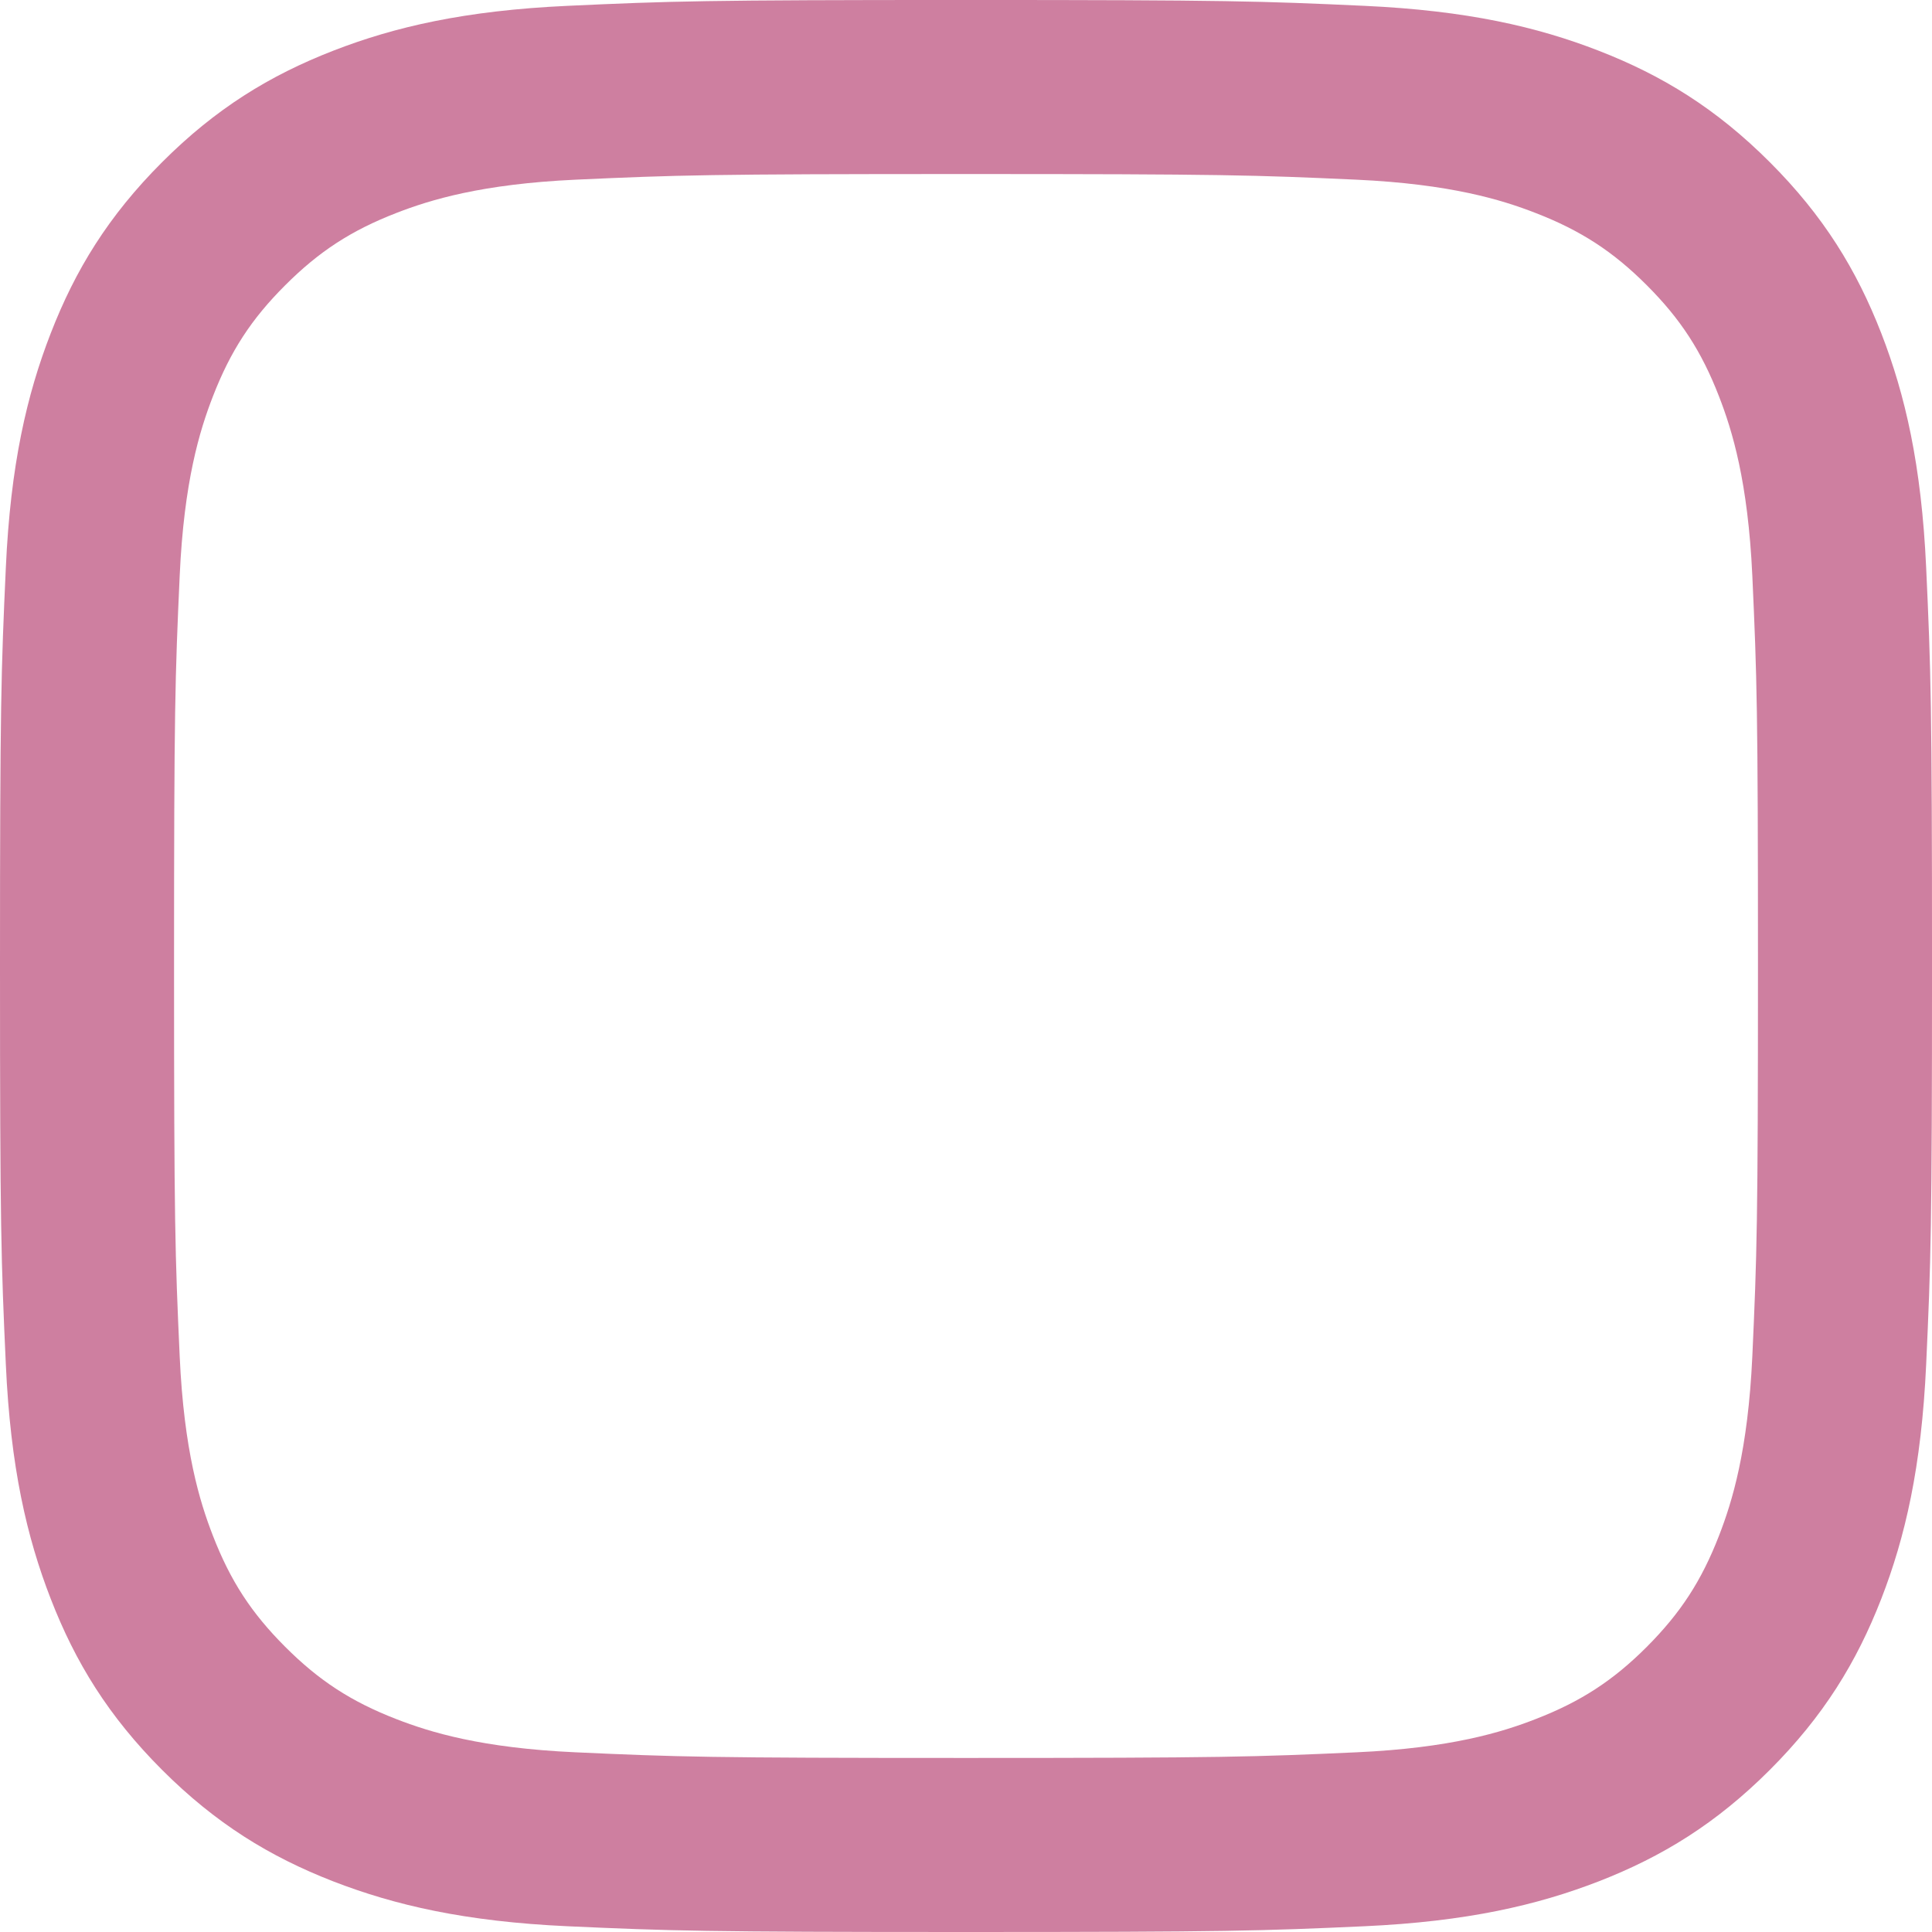 <?xml version="1.0" encoding="UTF-8"?> <svg xmlns="http://www.w3.org/2000/svg" width="112" height="112" viewBox="0 0 112 112" fill="none"> <path d="M55.998 -0.001C40.788 -0.001 38.883 0.064 32.91 0.338C26.947 0.611 22.879 1.556 19.315 2.941C15.634 4.373 12.51 6.289 9.397 9.402C6.285 12.515 4.369 15.638 2.941 19.32C1.556 22.884 0.607 26.952 0.338 32.914C0.065 38.888 0 40.793 0 56.002C0 71.212 0.065 73.117 0.338 79.091C0.607 85.053 1.556 89.121 2.941 92.685C4.369 96.366 6.285 99.49 9.397 102.603C12.51 105.715 15.634 107.631 19.315 109.064C22.879 110.444 26.947 111.394 32.91 111.667C38.883 111.936 40.788 112 55.998 112C71.207 112 73.113 111.936 79.086 111.667C85.049 111.394 89.116 110.444 92.68 109.064C96.362 107.631 99.485 105.715 102.598 102.603C105.711 99.49 107.627 96.366 109.06 92.685C110.444 89.121 111.389 85.053 111.662 79.091C111.936 73.117 112.001 71.212 112.001 56.002C112.001 40.793 111.936 38.888 111.662 32.914C111.389 26.952 110.444 22.884 109.06 19.32C107.627 15.638 105.711 12.515 102.598 9.402C99.485 6.289 96.362 4.373 92.68 2.941C89.116 1.556 85.049 0.611 79.086 0.338C73.113 0.064 71.207 -0.001 55.998 -0.001ZM55.998 10.089C70.955 10.089 72.721 10.148 78.63 10.416C84.088 10.669 87.056 11.581 89.025 12.349C91.639 13.363 93.507 14.576 95.466 16.535C97.424 18.494 98.637 20.361 99.651 22.975C100.419 24.95 101.331 27.912 101.584 33.376C101.852 39.279 101.911 41.05 101.911 56.002C101.911 70.954 101.852 72.725 101.584 78.629C101.331 84.093 100.419 87.055 99.651 89.03C98.637 91.644 97.424 93.506 95.466 95.47C93.507 97.429 91.639 98.642 89.025 99.656C87.056 100.424 84.088 101.336 78.63 101.583C72.721 101.851 70.955 101.91 55.998 101.91C41.046 101.91 39.275 101.851 33.371 101.583C27.913 101.336 24.945 100.424 22.97 99.656C20.357 98.642 18.494 97.429 16.535 95.47C14.571 93.506 13.358 91.644 12.344 89.03C11.576 87.055 10.664 84.093 10.417 78.629C10.149 72.725 10.09 70.954 10.09 56.002C10.09 41.05 10.149 39.279 10.417 33.376C10.664 27.912 11.576 24.95 12.344 22.975C13.358 20.361 14.571 18.494 16.535 16.535C18.494 14.576 20.357 13.363 22.97 12.349C24.945 11.581 27.913 10.669 33.371 10.416C39.275 10.148 41.046 10.089 55.998 10.089Z" fill="#CE7FA0"></path> </svg> 